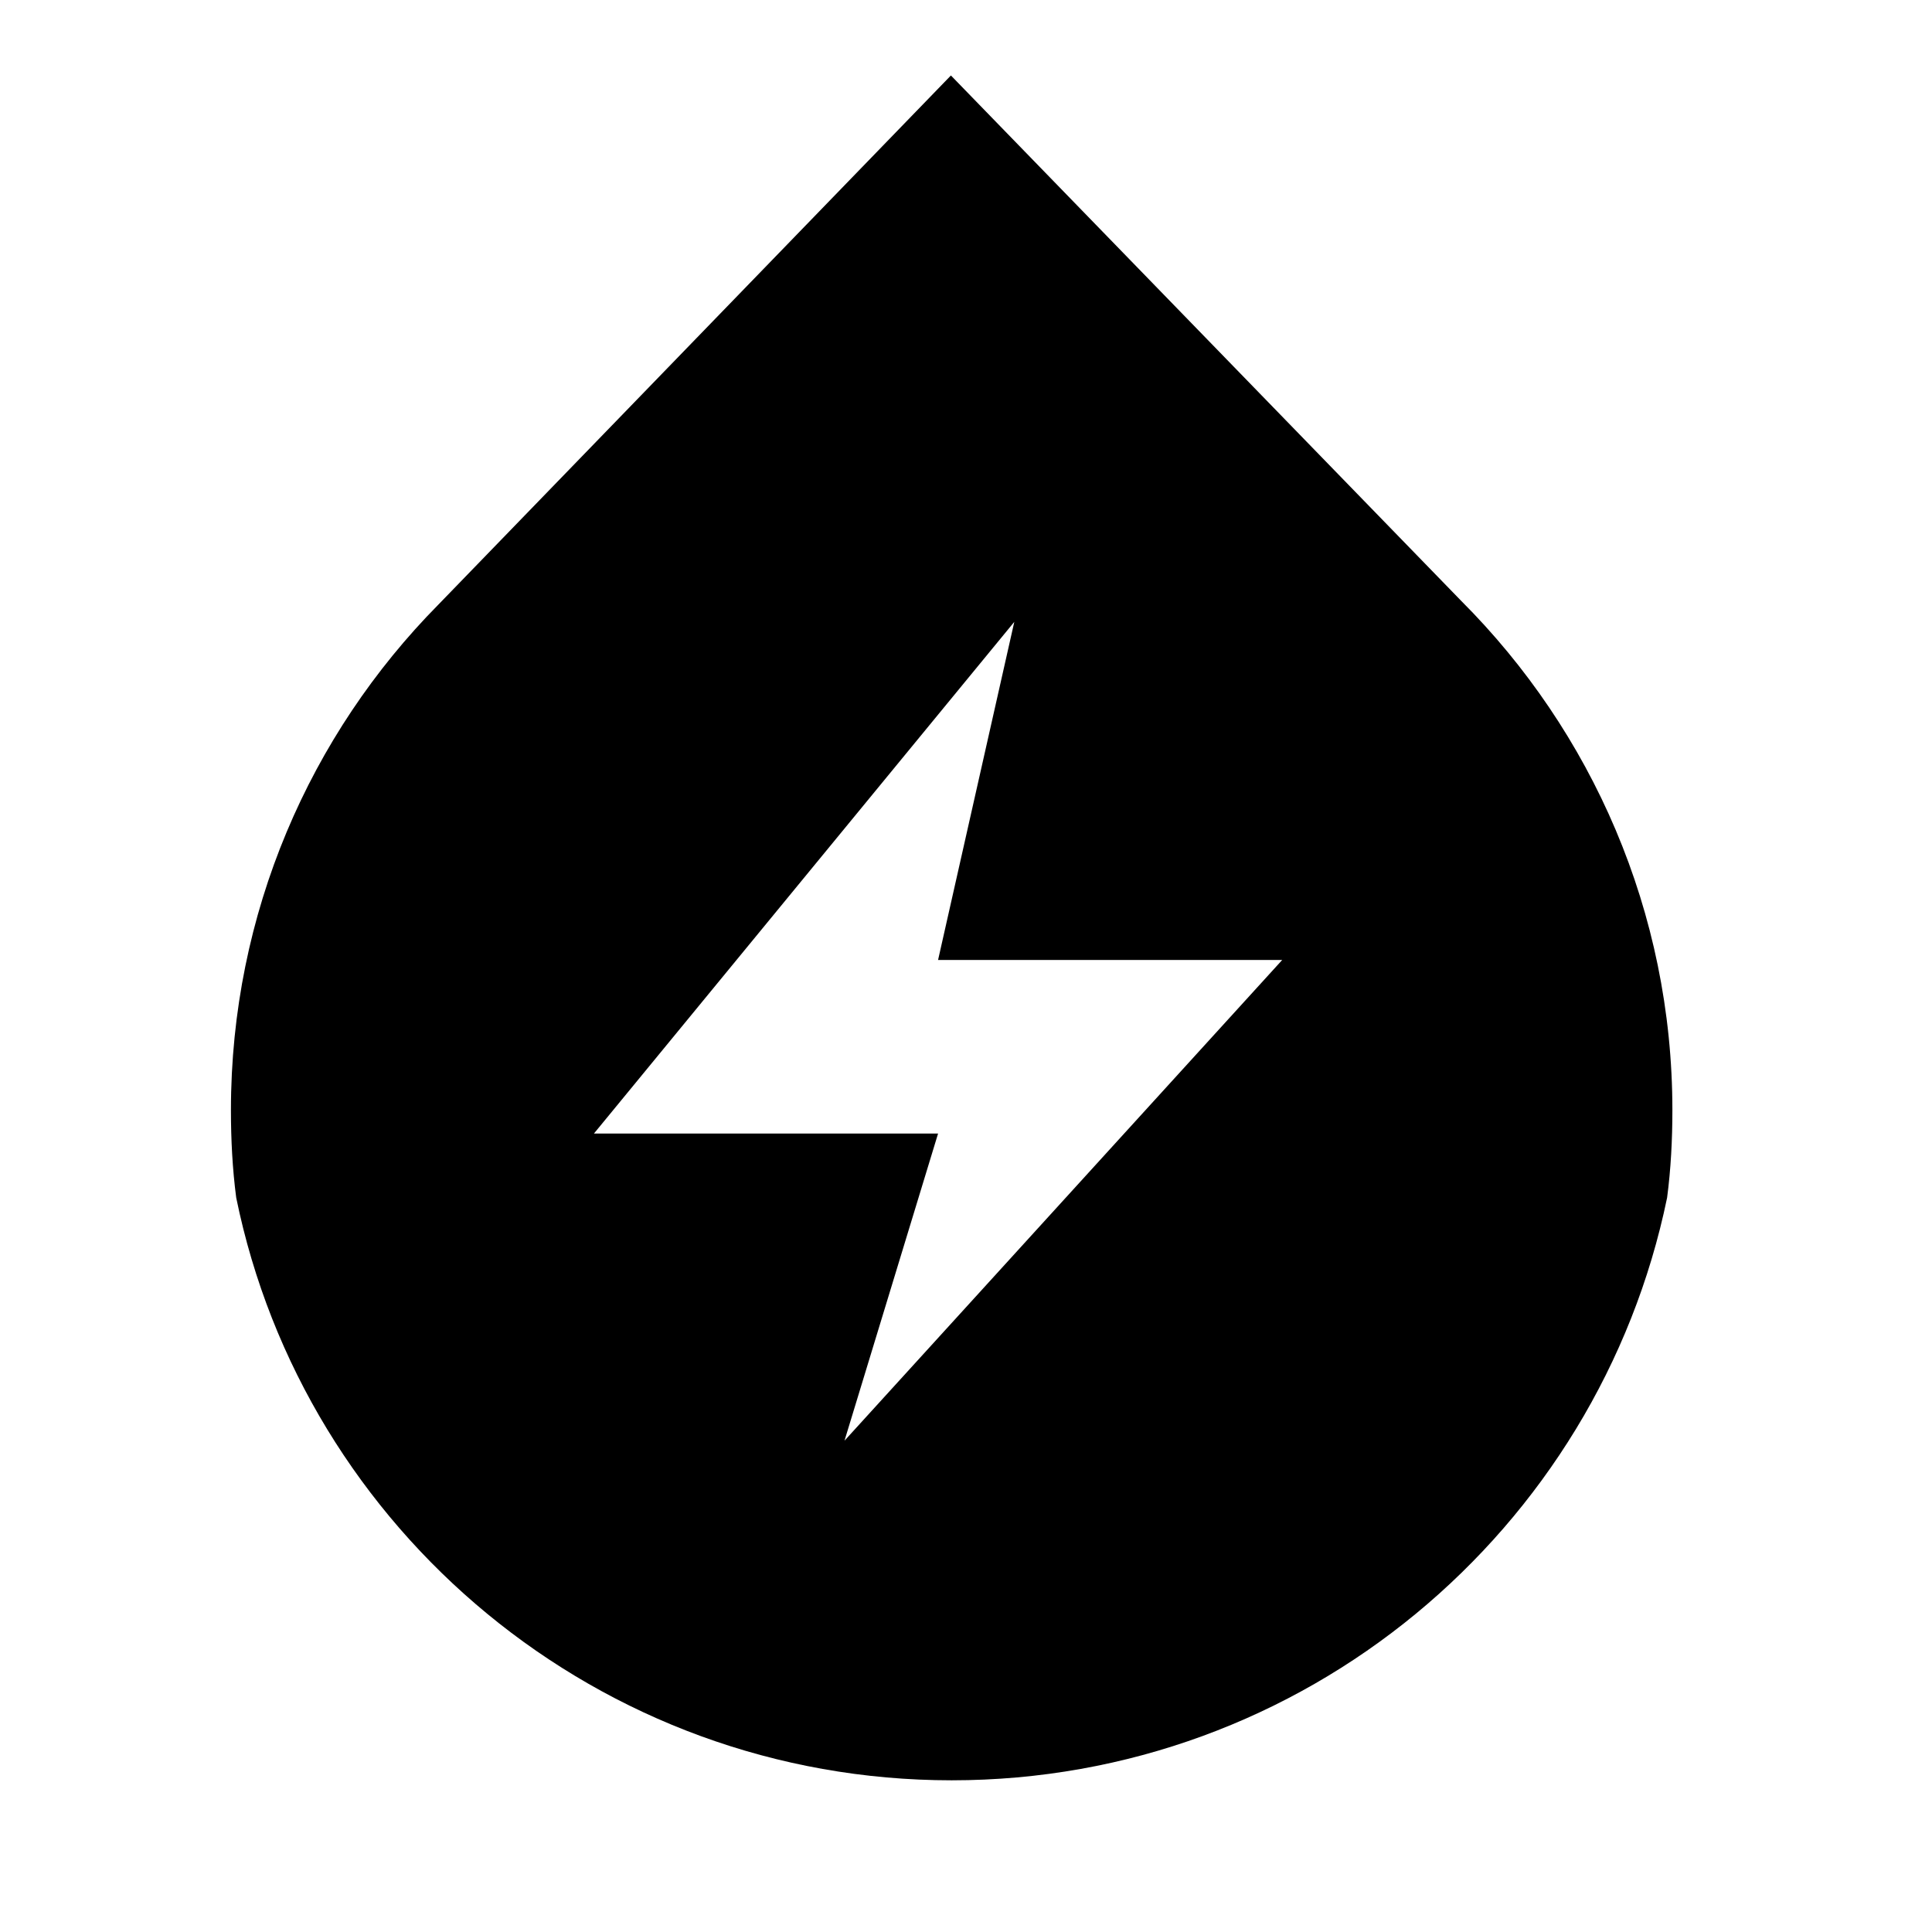 <?xml version="1.0" encoding="utf-8"?>
<!-- Svg Vector Icons : http://www.onlinewebfonts.com/icon -->
<!DOCTYPE svg PUBLIC "-//W3C//DTD SVG 1.1//EN" "http://www.w3.org/Graphics/SVG/1.1/DTD/svg11.dtd">
<svg version="1.1" xmlns="http://www.w3.org/2000/svg" xmlns:xlink="http://www.w3.org/1999/xlink" x="0px" y="0px" viewBox="0 0 256 256" enable-background="new 0 0 256 256" xml:space="preserve">
<g><g><path fill="#000000" d="M225.5,139.6"/><path fill="#000000" d="M126,246"/><path fill="#000000" d="M193.6,79.6c17.3,17.3,28,41.2,28,67.5c0,3.9-0.2,7.8-0.7,11.6c-9.1,44.1-48.1,77.2-94.8,77.2s-85.8-33.1-94.8-77.2l0,0c-0.5-3.8-0.7-7.7-0.7-11.6c0-26.1,10.5-49.8,27.5-67L126,10L193.6,79.6z M134.4,82.4l-55.7,67.8h45.6l-12.4,40.7l58-63.7h-45.6L134.4,82.4z"/></g></g>
</svg>